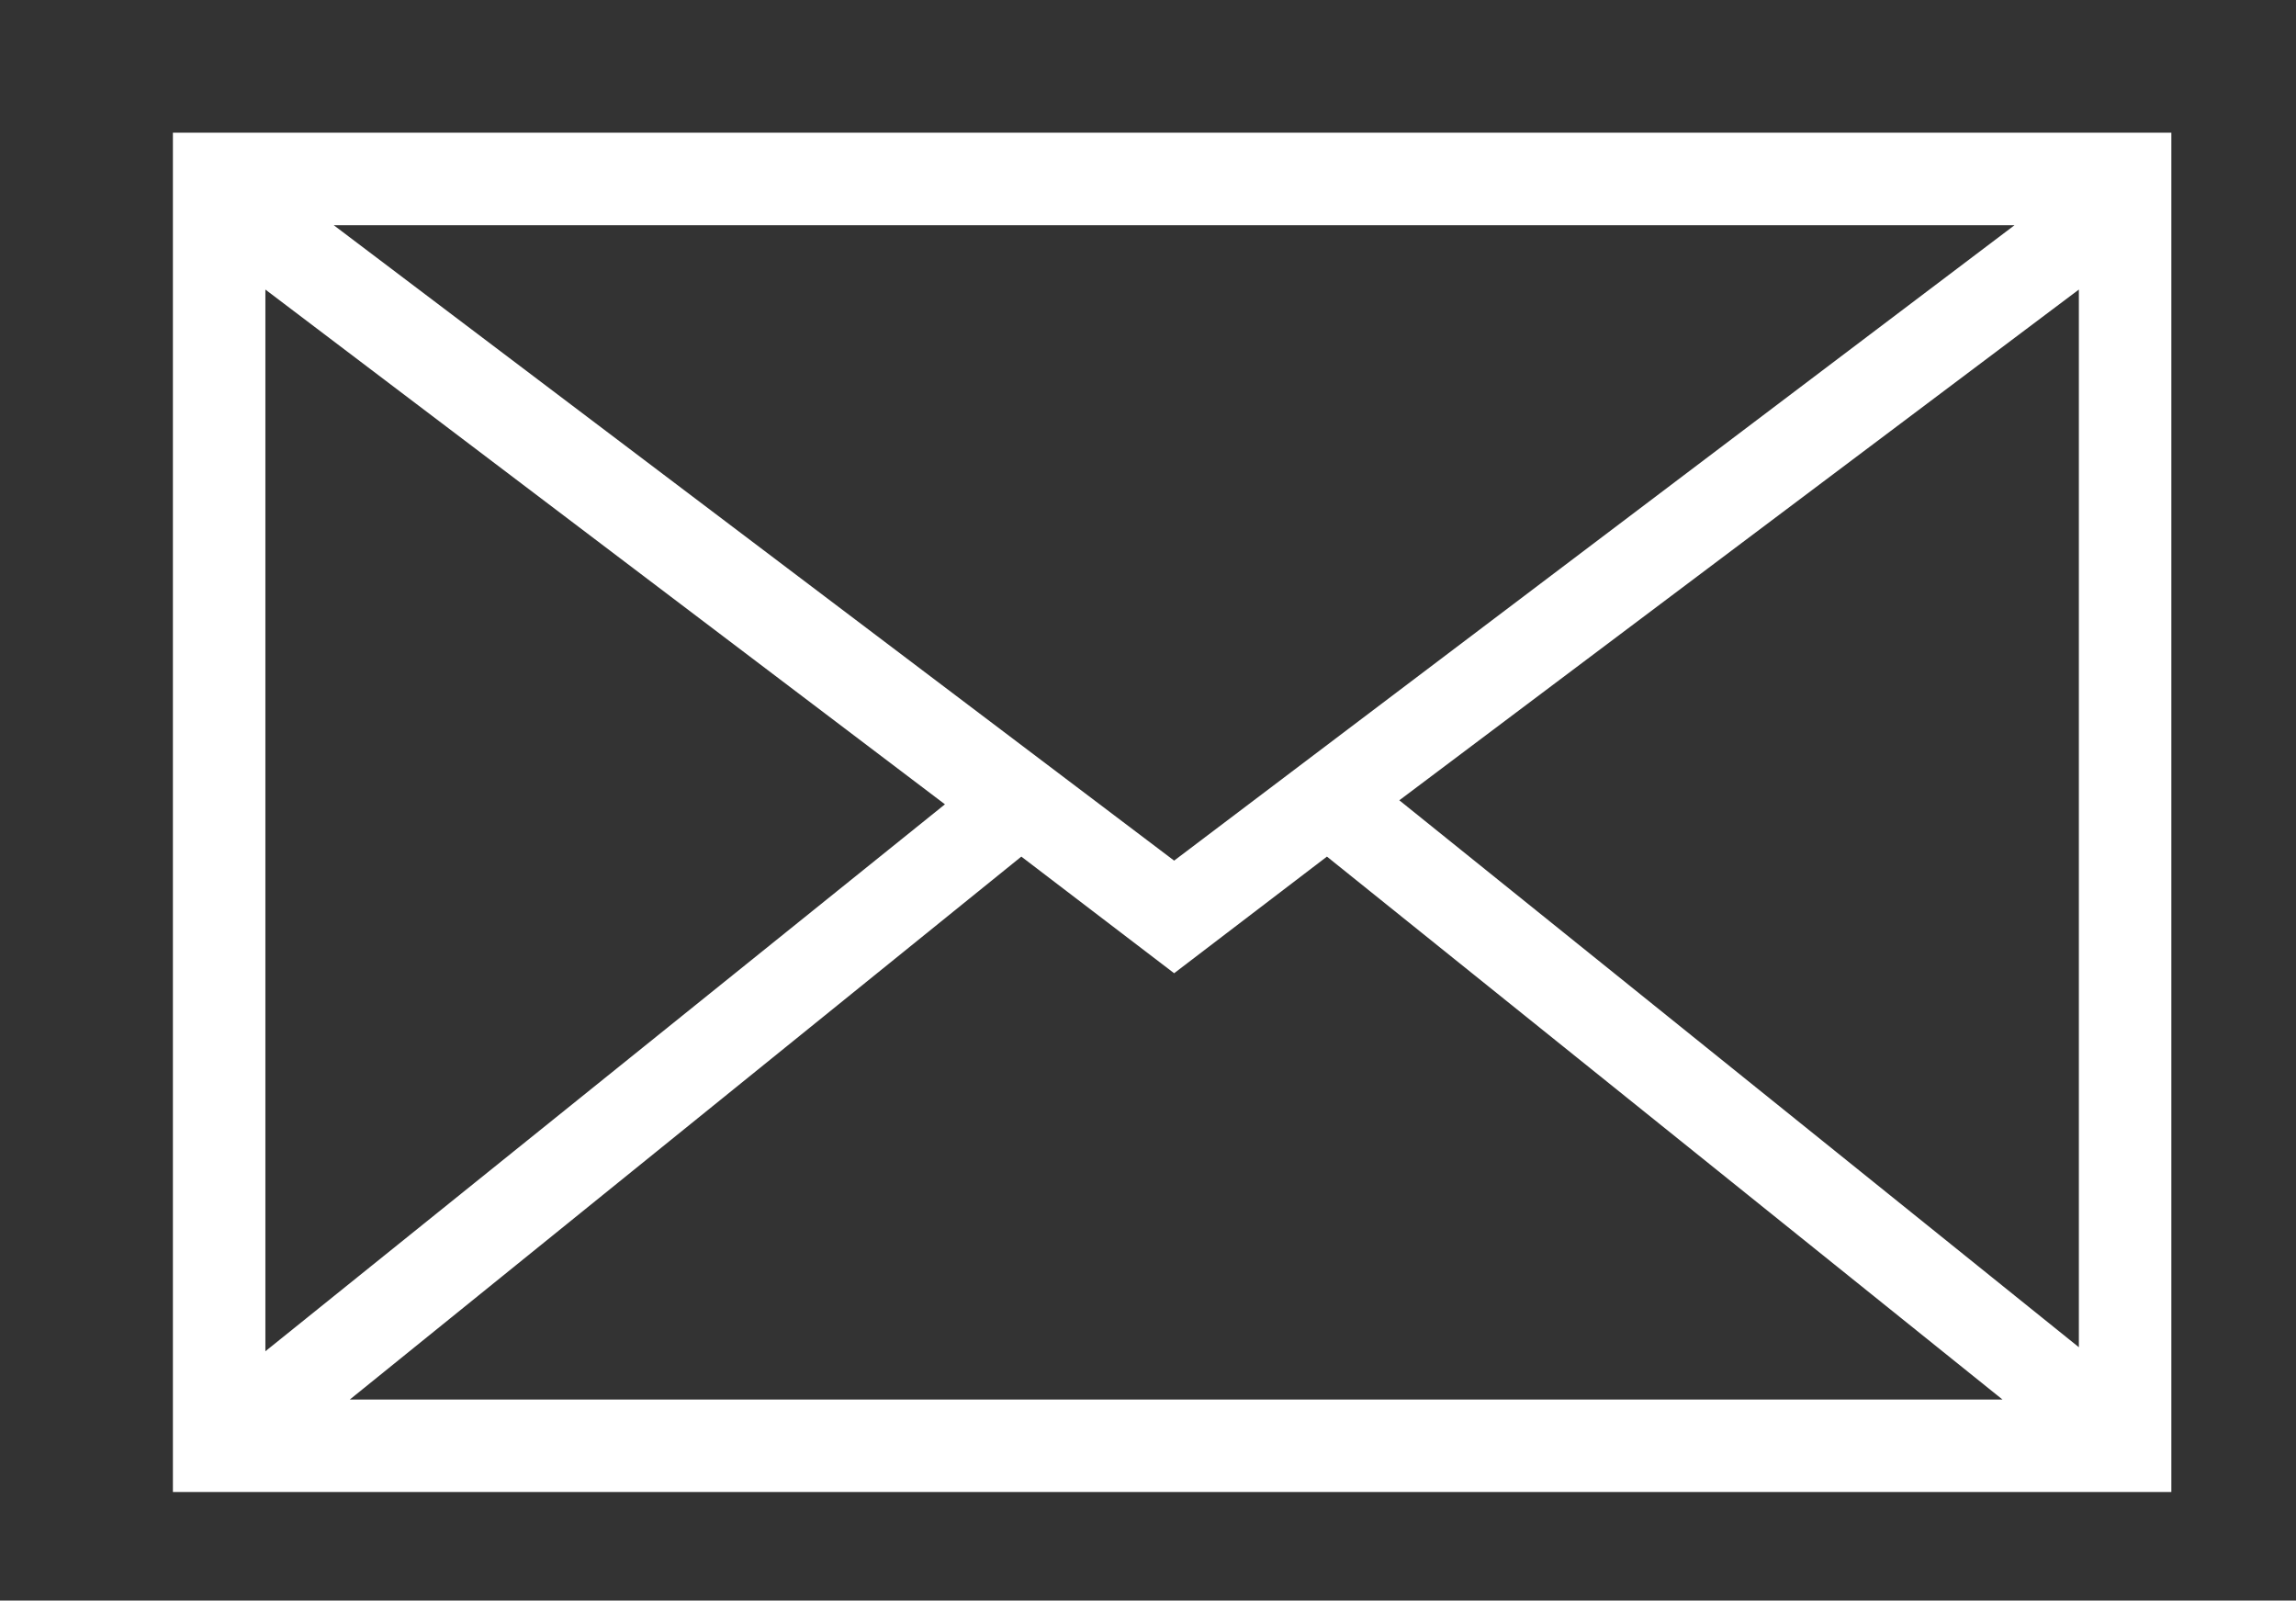 <?xml version="1.0" encoding="utf-8"?>
<!-- Generator: Adobe Illustrator 22.1.0, SVG Export Plug-In . SVG Version: 6.00 Build 0)  -->
<svg version="1.1" id="Ebene_1" xmlns="http://www.w3.org/2000/svg" xmlns:xlink="http://www.w3.org/1999/xlink" x="0px" y="0px"
	 viewBox="0 0 57.1 39.8" style="enable-background:new 0 0 57.1 39.8;" xml:space="preserve">
<rect x="0" y="0" width="57.1" height="39.8" fill="#333333" stroke="none"/>
<style type="text/css">
	.st0{fill:#FFFFFF;}
	.st1{fill:#D54592;}
</style>
<path class="st0" d="M4.3,3.3v33.8H54V3.3H4.3z M50.1,5.6L29.2,21.4L8.3,5.6H50.1z M6.6,7.2L23.5,20L6.6,33.6V7.2z M8.7,34.8
	l16.7-13.5l3.8,2.9l3.8-2.9l16.8,13.5H8.7z M51.7,33.5L34.8,19.9L51.7,7.2V33.5z"/>
<g>
	<g>
		<path class="st1" d="M69.5-4.9c-0.1,0-0.3-0.1-0.4-0.2C68.4-5.8,68-6.7,68-7.7c0-1,0.4-2,1.1-2.7c0.2-0.2,0.6-0.2,0.8,0
			c0.2,0.2,0.2,0.6,0,0.8c-0.5,0.5-0.8,1.2-0.8,1.9c0,0.7,0.3,1.4,0.8,1.9c0.2,0.2,0.2,0.6,0,0.8C69.8-4.9,69.6-4.9,69.5-4.9z"/>
	</g>
	<path class="st1" d="M80.4-0.6l-4.3-4.3c0.5-0.8,0.8-1.8,0.8-2.8c0-2.9-2.3-5.2-5.2-5.2c-2.9,0-5.2,2.3-5.2,5.2s2.3,5.2,5.2,5.2
		c0.9,0,1.7-0.2,2.4-0.6l4.4,4.4L80.4-0.6z M67.5-7.6c0-2.3,1.9-4.2,4.2-4.2s4.2,1.9,4.2,4.2S74-3.4,71.7-3.4S67.5-5.3,67.5-7.6z
		 M76-3.6l3,3L78.5,0l-3-3L76-3.6z"/>
</g>
</svg>
